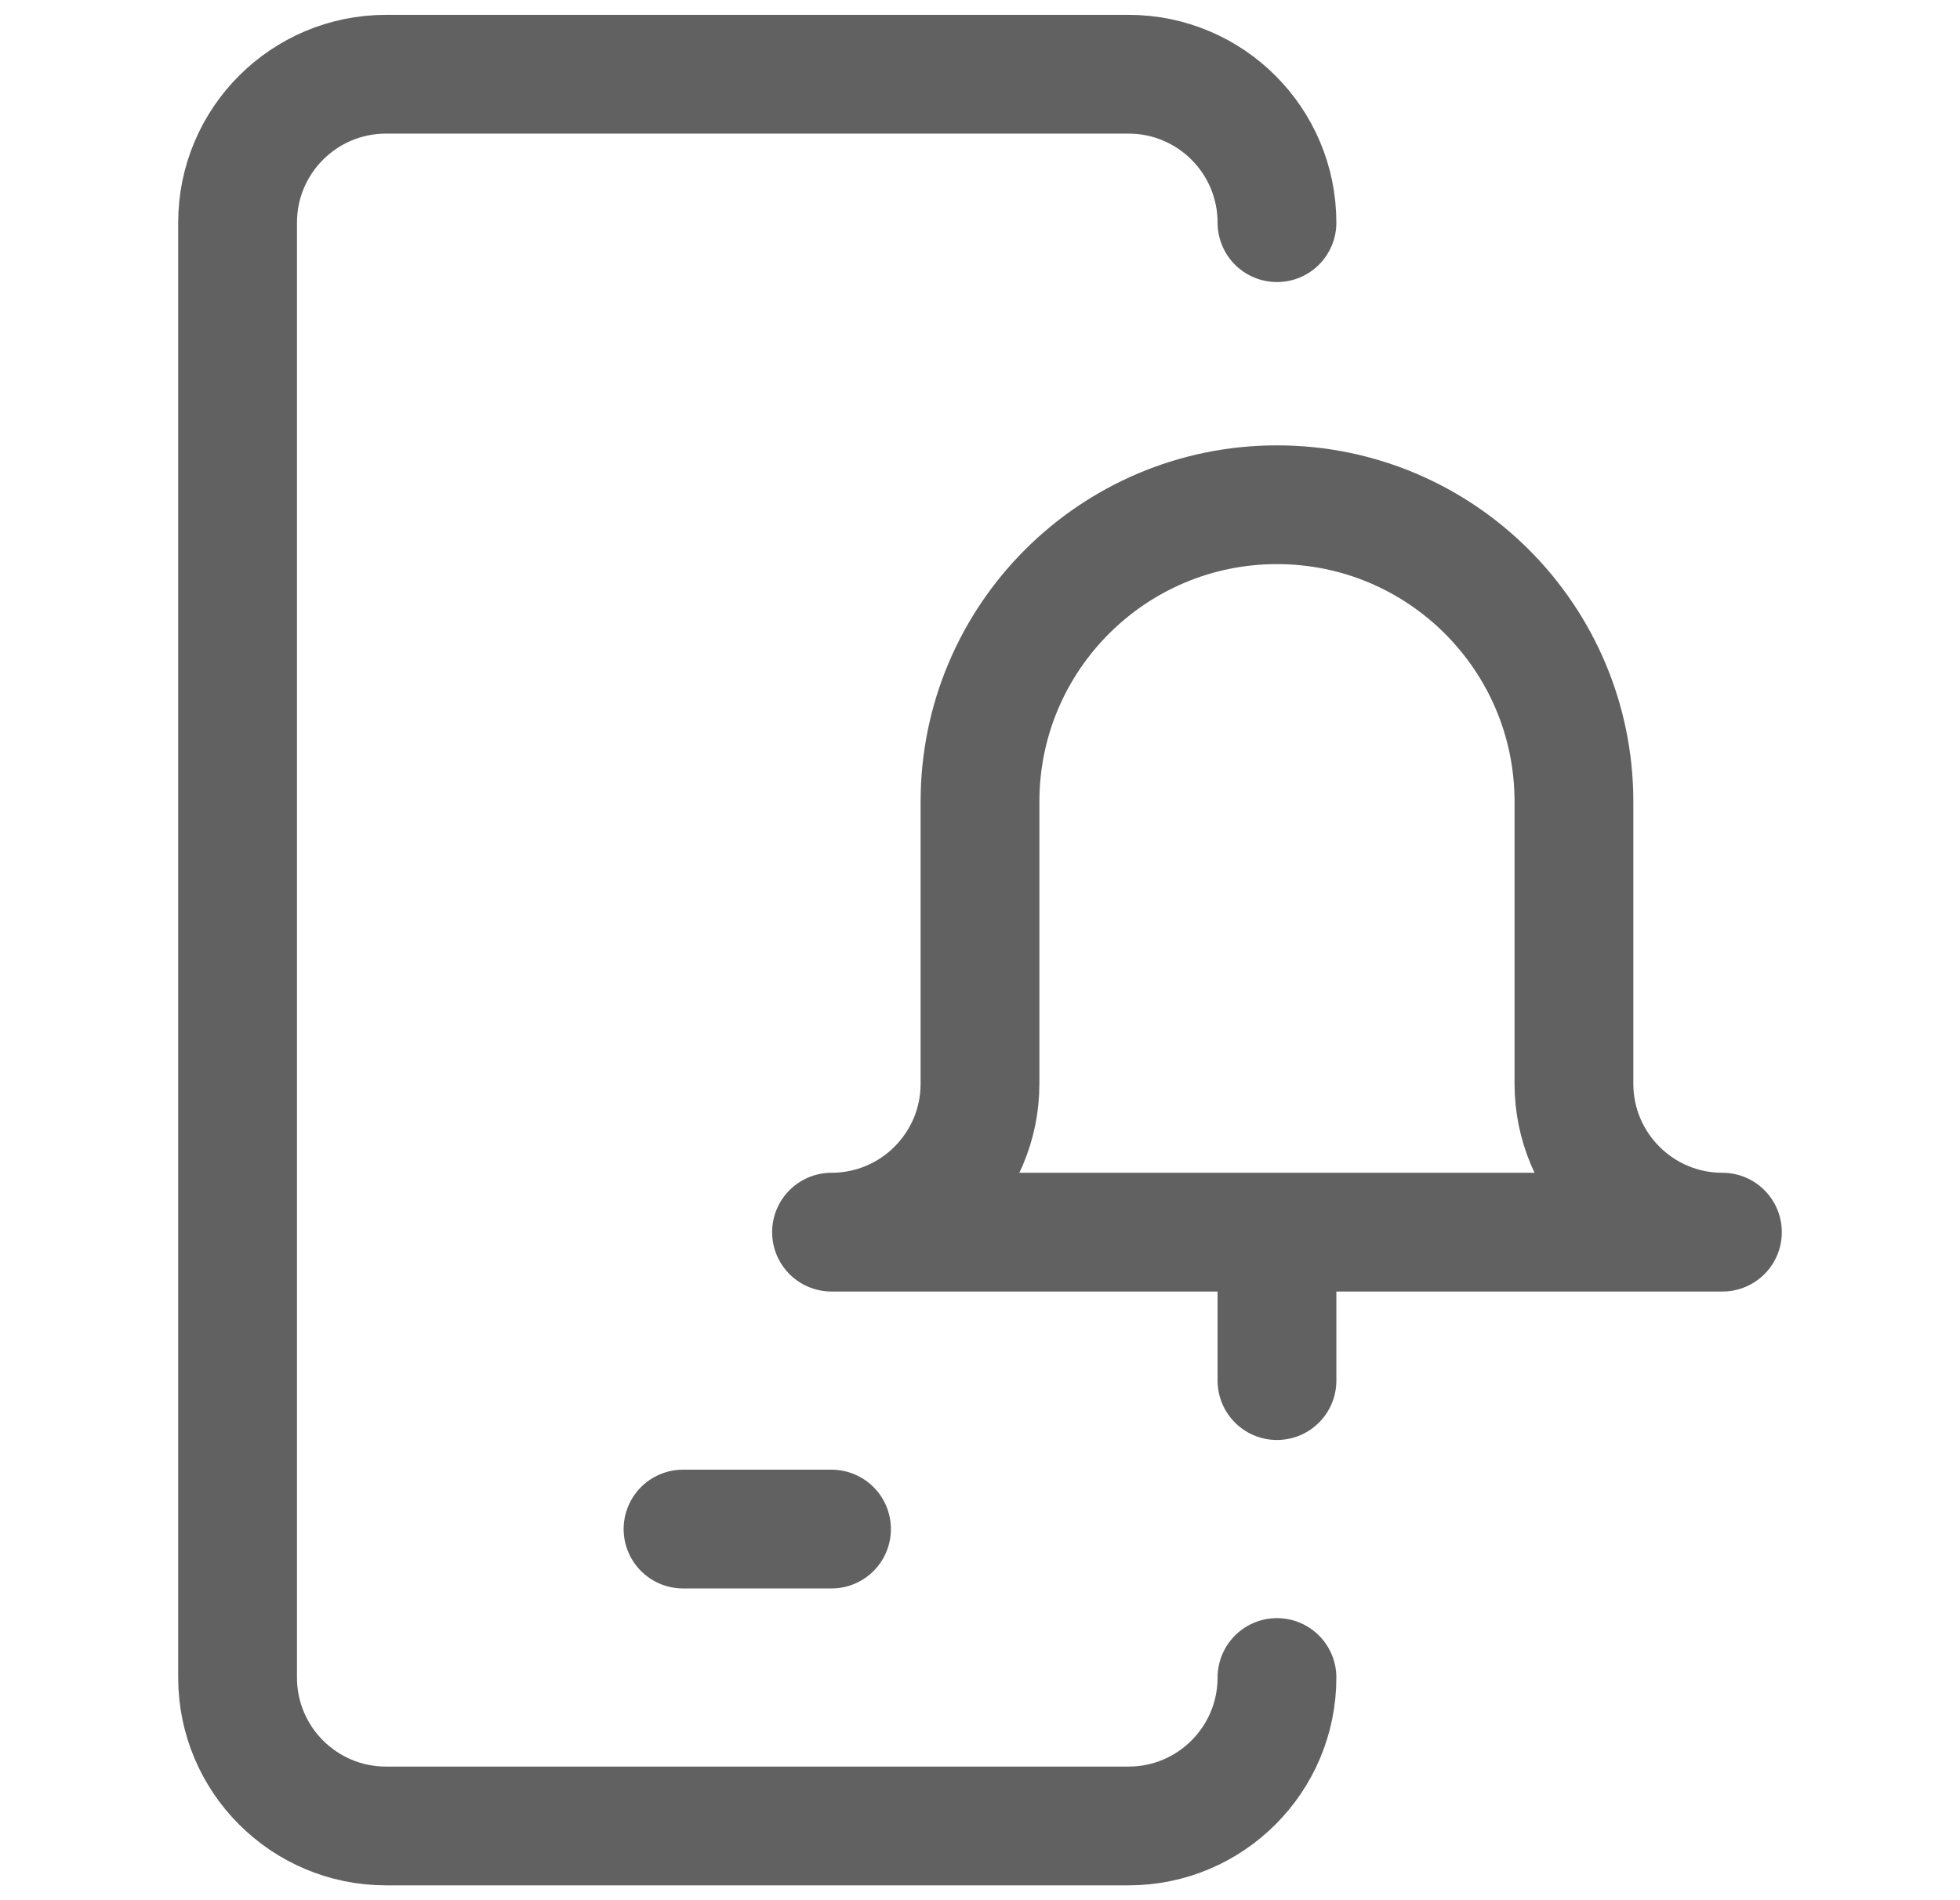 <svg width="33" height="32" viewBox="0 0 33 32" fill="none" xmlns="http://www.w3.org/2000/svg">
<path d="M21.5 28.25C21.5 29.631 20.381 30.75 19 30.75H6.5C5.119 30.75 4 29.631 4 28.25V3.75C4 2.369 5.119 1.25 6.5 1.25H19C20.381 1.25 21.5 2.369 21.5 3.75M11.5 25.75H14" stroke="#616161" stroke-width="2" stroke-miterlimit="10" stroke-linecap="round" stroke-linejoin="round"/>
<path d="M21.5 23.25V20.75M14 20.75C15.381 20.75 16.5 19.631 16.5 18.25V13.5C16.5 10.739 18.739 8.5 21.5 8.5C24.261 8.5 26.5 10.739 26.5 13.5V18.25C26.5 19.631 27.619 20.75 29 20.75H14Z" stroke="#616161" stroke-width="2" stroke-miterlimit="10" stroke-linecap="round" stroke-linejoin="round"/>
</svg>
